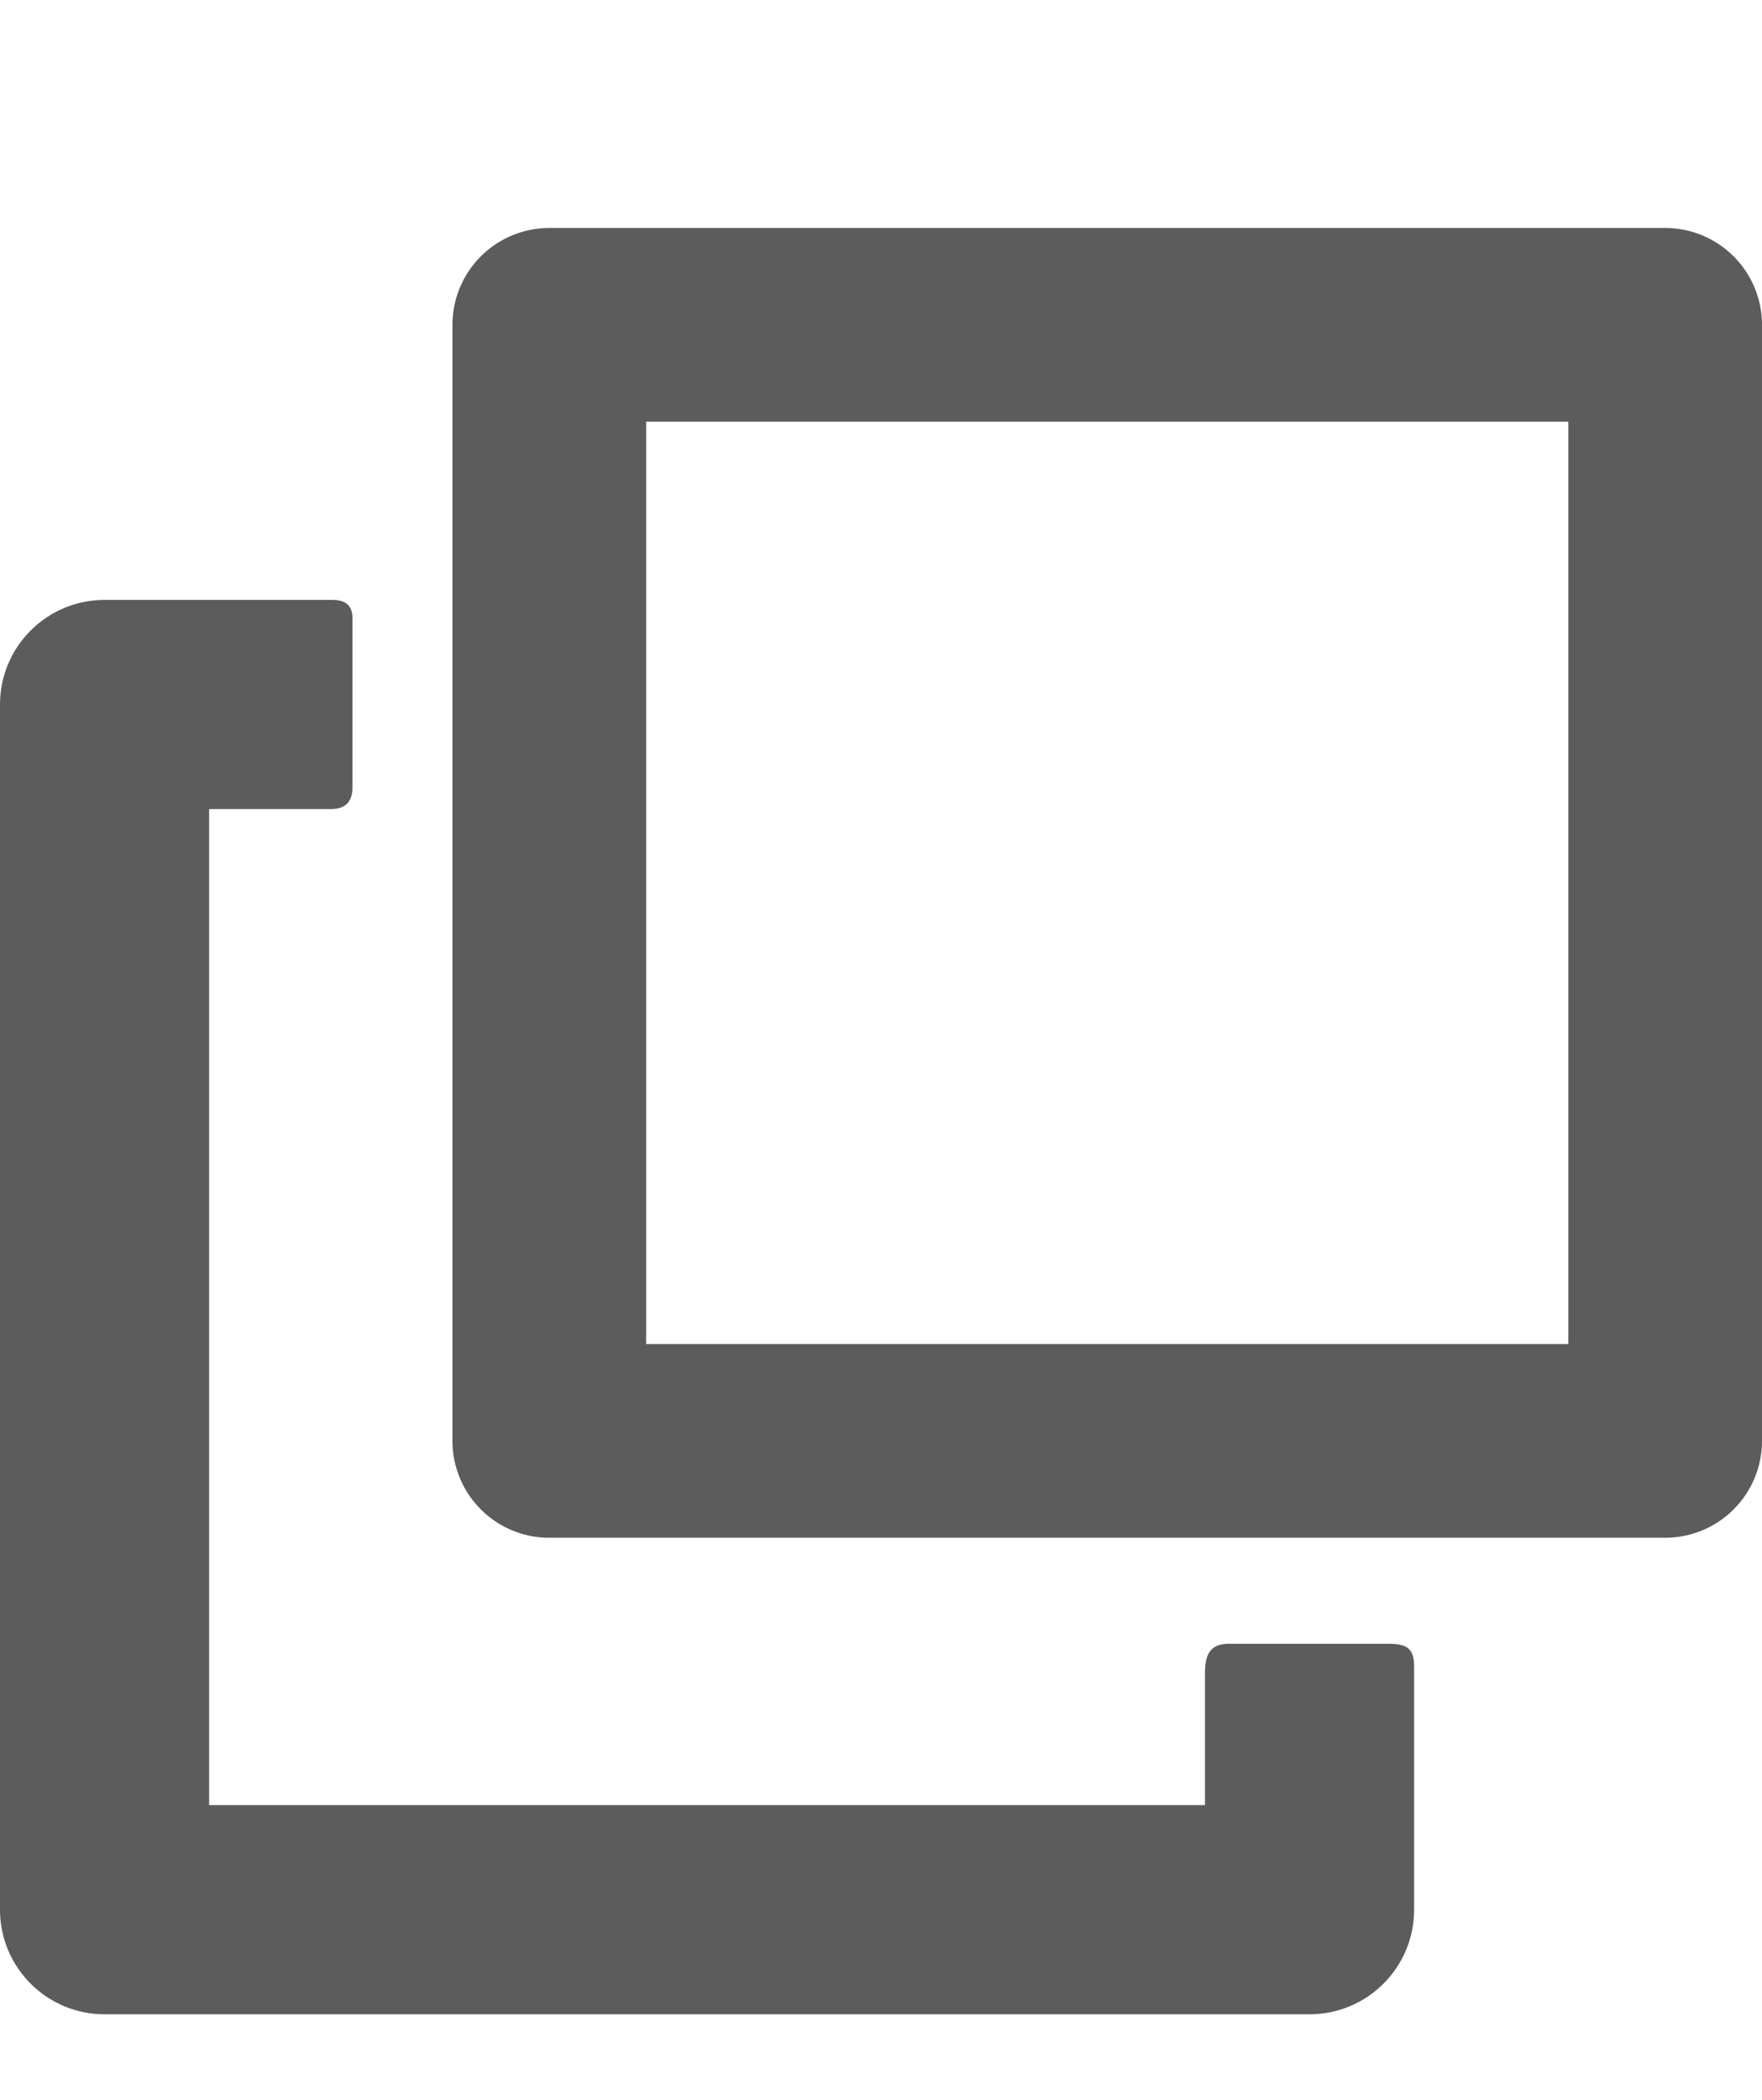 <?xml version="1.0" encoding="UTF-8" standalone="no"?>
<!-- Created with Inkscape (http://www.inkscape.org/) -->

<svg
   width="101.1mm"
   height="120.475mm"
   viewBox="0 0 101.1 120.475"
   version="1.1"
   id="svg5"
   xml:space="preserve"
   sodipodi:docname="copy.svg"
   inkscape:version="1.2.1 (9c6d41e410, 2022-07-14)"
   xmlns:inkscape="http://www.inkscape.org/namespaces/inkscape"
   xmlns:sodipodi="http://sodipodi.sourceforge.net/DTD/sodipodi-0.dtd"
   xmlns="http://www.w3.org/2000/svg"
   xmlns:svg="http://www.w3.org/2000/svg"><sodipodi:namedview
     id="namedview7"
     pagecolor="#000000"
     bordercolor="#000000"
     borderopacity="0.25"
     inkscape:showpageshadow="2"
     inkscape:pageopacity="0"
     inkscape:pagecheckerboard="0"
     inkscape:deskcolor="#d1d1d1"
     inkscape:document-units="mm"
     showgrid="false"
     inkscape:zoom="0.38440306"
     inkscape:cx="-555.40661"
     inkscape:cy="-78.043084"
     inkscape:window-width="1920"
     inkscape:window-height="1017"
     inkscape:window-x="-8"
     inkscape:window-y="-8"
     inkscape:window-maximized="1"
     inkscape:current-layer="layer1" /><defs
     id="defs2" /><g
     inkscape:label="Layer 1"
     inkscape:groupmode="layer"
     id="layer1"
     transform="translate(-57.591,-94.474)"><g
       id="g4404"
       transform="translate(-8.948,50.246)"
       style="fill:#5c5c5c;fill-opacity:1"><path
         style="color:#000000;fill:#5c5c5c;fill-opacity:1;stroke-linecap:square;stroke-linejoin:round;paint-order:stroke fill markers"
         d="m 72.539,78.643 c -3.314,3.31e-4 -6,2.686 -6,6 v 69.139 c 3.31e-4,3.314 2.686,6 6,6 h 69.139 c 3.314,-3.3e-4 6,-2.686 6,-6 v -9.256 -4.586 c 0.036,-1.186 -0.445,-1.414 -1.501,-1.414 h -8.991 c -1.079,-0.037 -1.508,0.433 -1.508,1.672 v 4.328 3.256 H 78.539 V 90.643 h 2.225 4.757 c 0.801,0 1.243,-0.38 1.243,-1.25 v -9.679 c 0,-0.779 -0.416,-1.071 -1.157,-1.071 h -4.843 z"
         id="rect959"
         sodipodi:nodetypes="cccccccccccccccccccccc" /><path
         style="color:#000000;fill:#5c5c5c;fill-opacity:1;stroke-linecap:square;stroke-linejoin:round;-inkscape-stroke:none;paint-order:stroke fill markers"
         d="M 98.057,57.307 A 5.557,5.557 0 0 0 92.5,62.863 v 64.025 a 5.557,5.557 0 0 0 5.557,5.557 h 64.025 a 5.557,5.557 0 0 0 5.557,-5.557 V 62.863 a 5.557,5.557 0 0 0 -5.557,-5.557 z m 5.557,11.111 h 52.914 v 52.914 h -52.914 z"
         id="path2782" /></g></g></svg>
